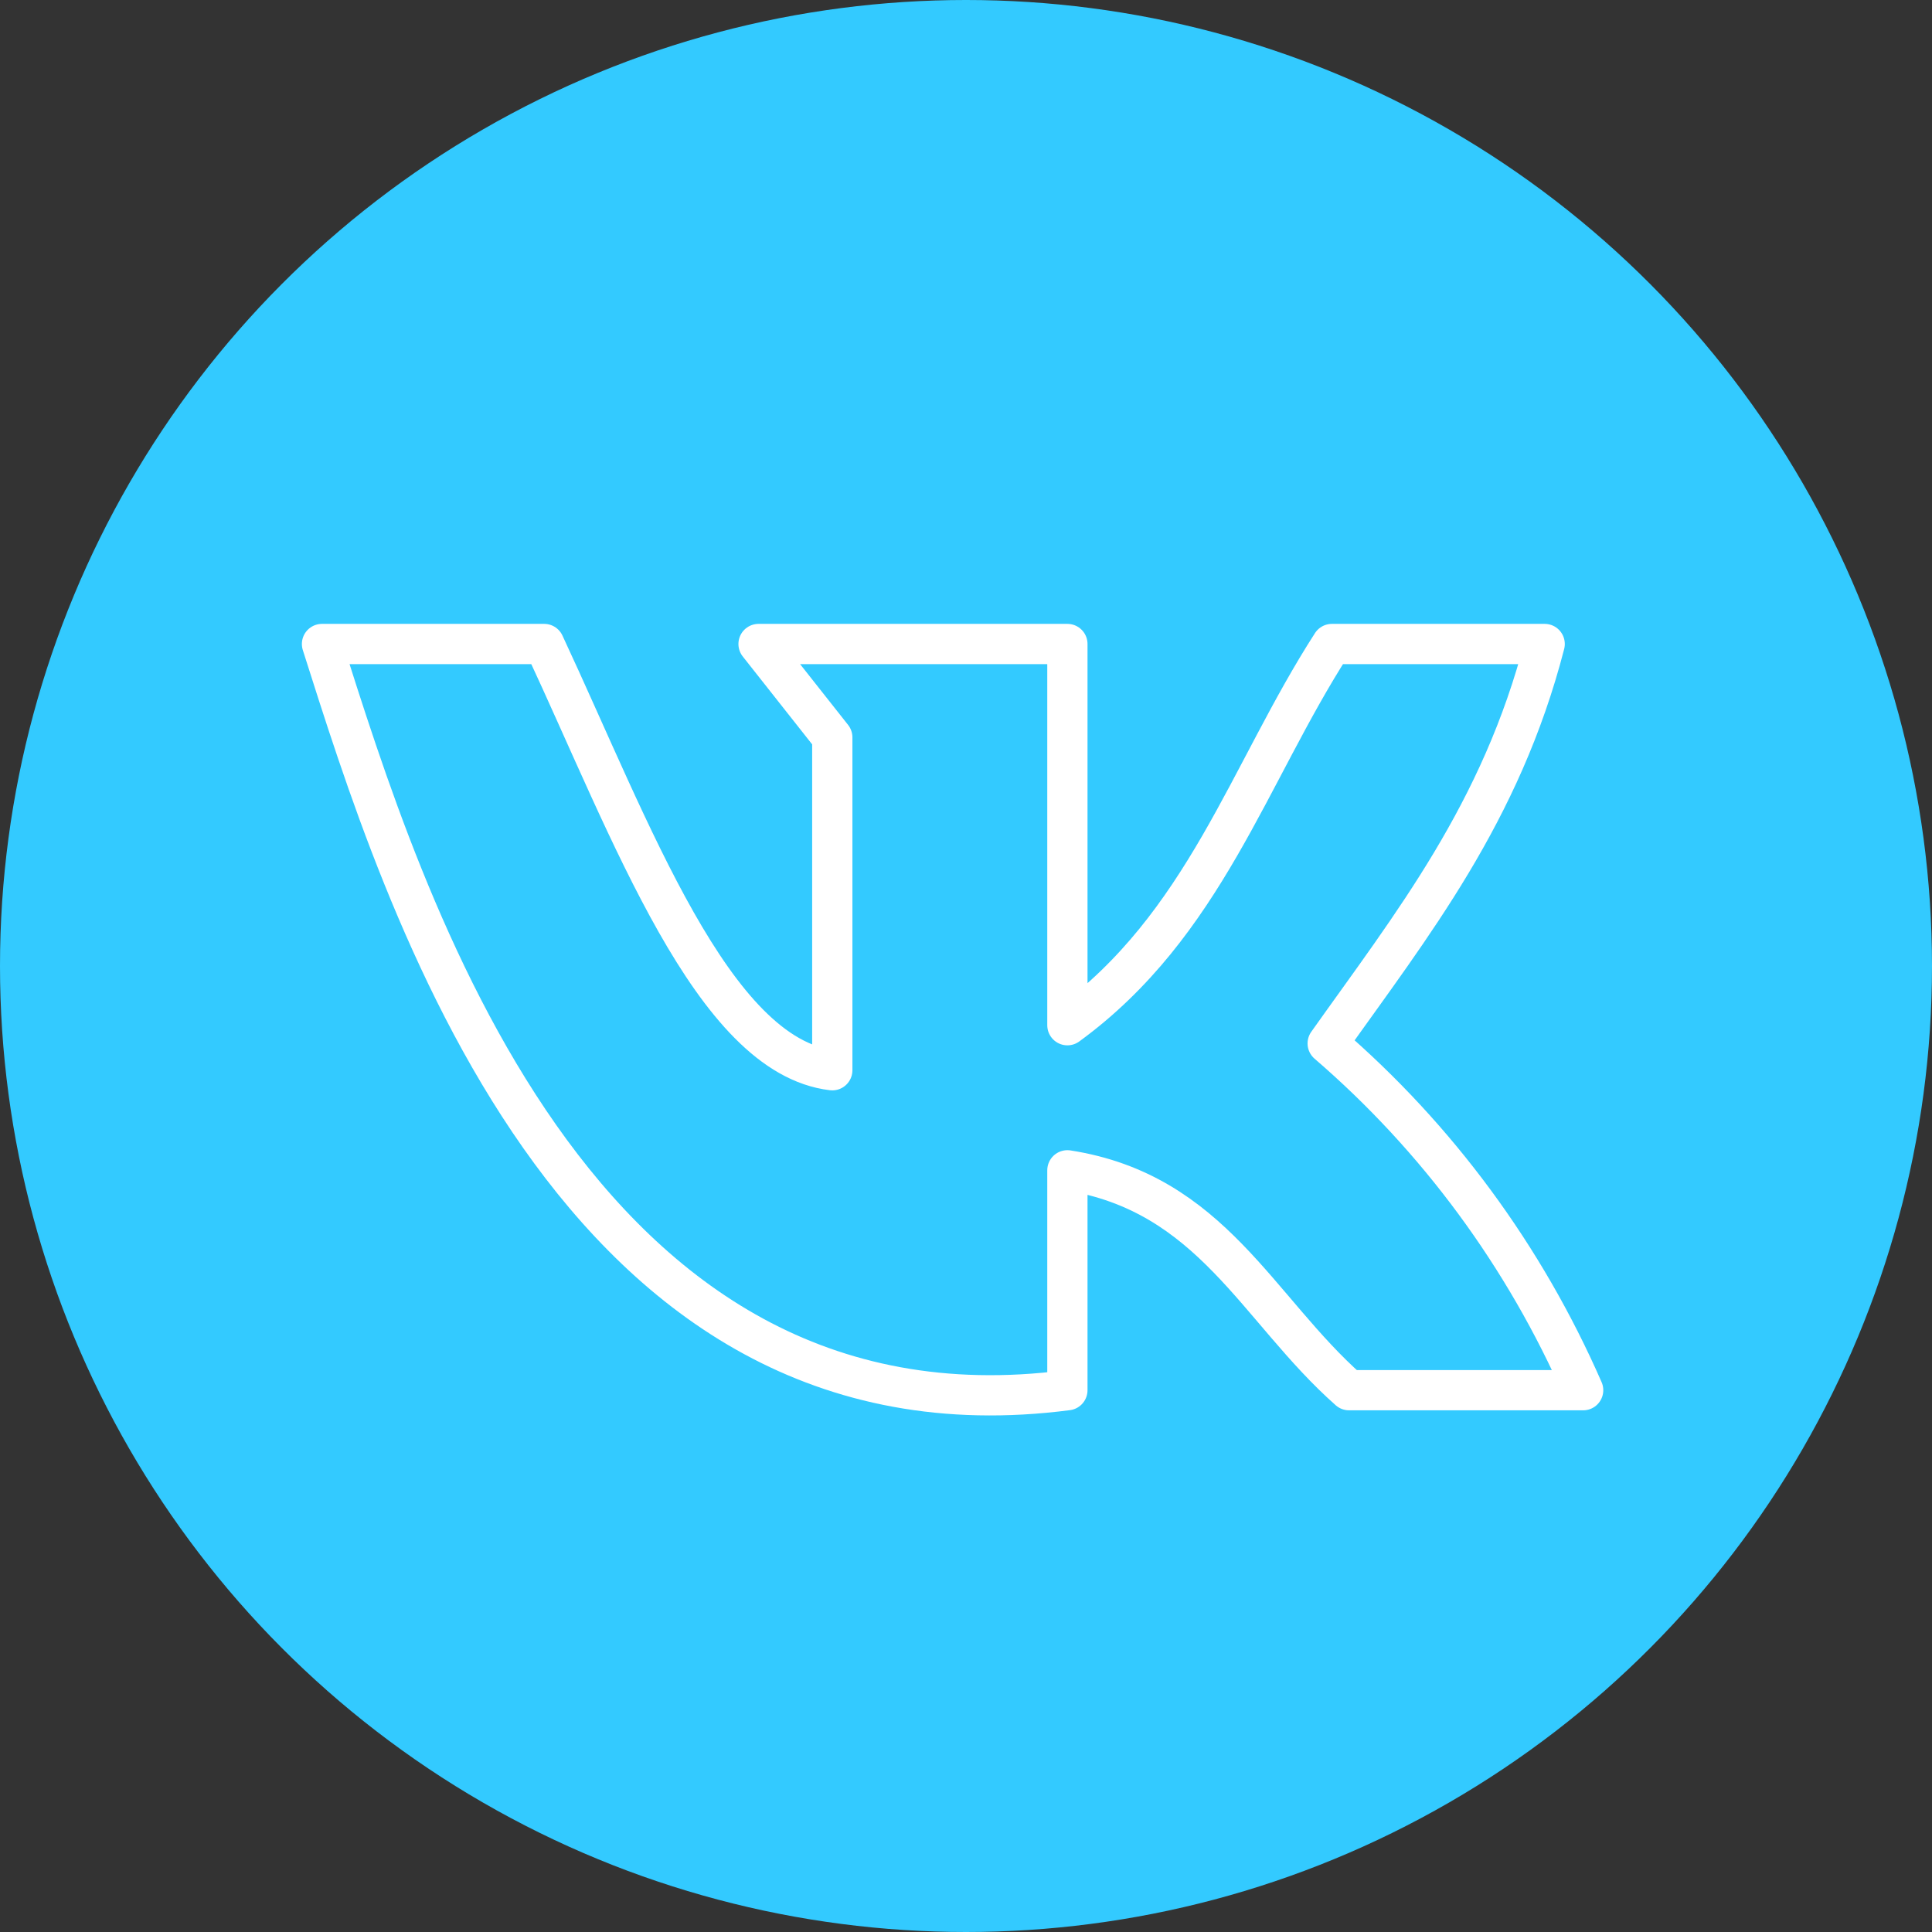 <svg width="48" height="48" viewBox="0 0 48 48" fill="none" xmlns="http://www.w3.org/2000/svg">
<rect x="0" y="0" width="48" height="48" fill="#333333" stroke="none"/>
<circle cx="24" cy="24" r="24" fill="#33CAFF"/>
<path d="M26.519 34.539V29.076C30.102 29.635 31.235 32.523 33.517 34.539H39.333C37.879 31.214 35.709 28.269 32.986 25.924C35.075 22.978 37.292 20.205 38.377 16H33.091C31.018 19.217 29.925 22.986 26.519 25.471V16H18.846L20.678 18.32V26.59C17.705 26.236 15.697 20.666 13.52 16H8C10.008 22.303 14.235 36.136 26.519 34.539Z" stroke="white" stroke-linecap="round" stroke-linejoin="round"/>
</svg>
